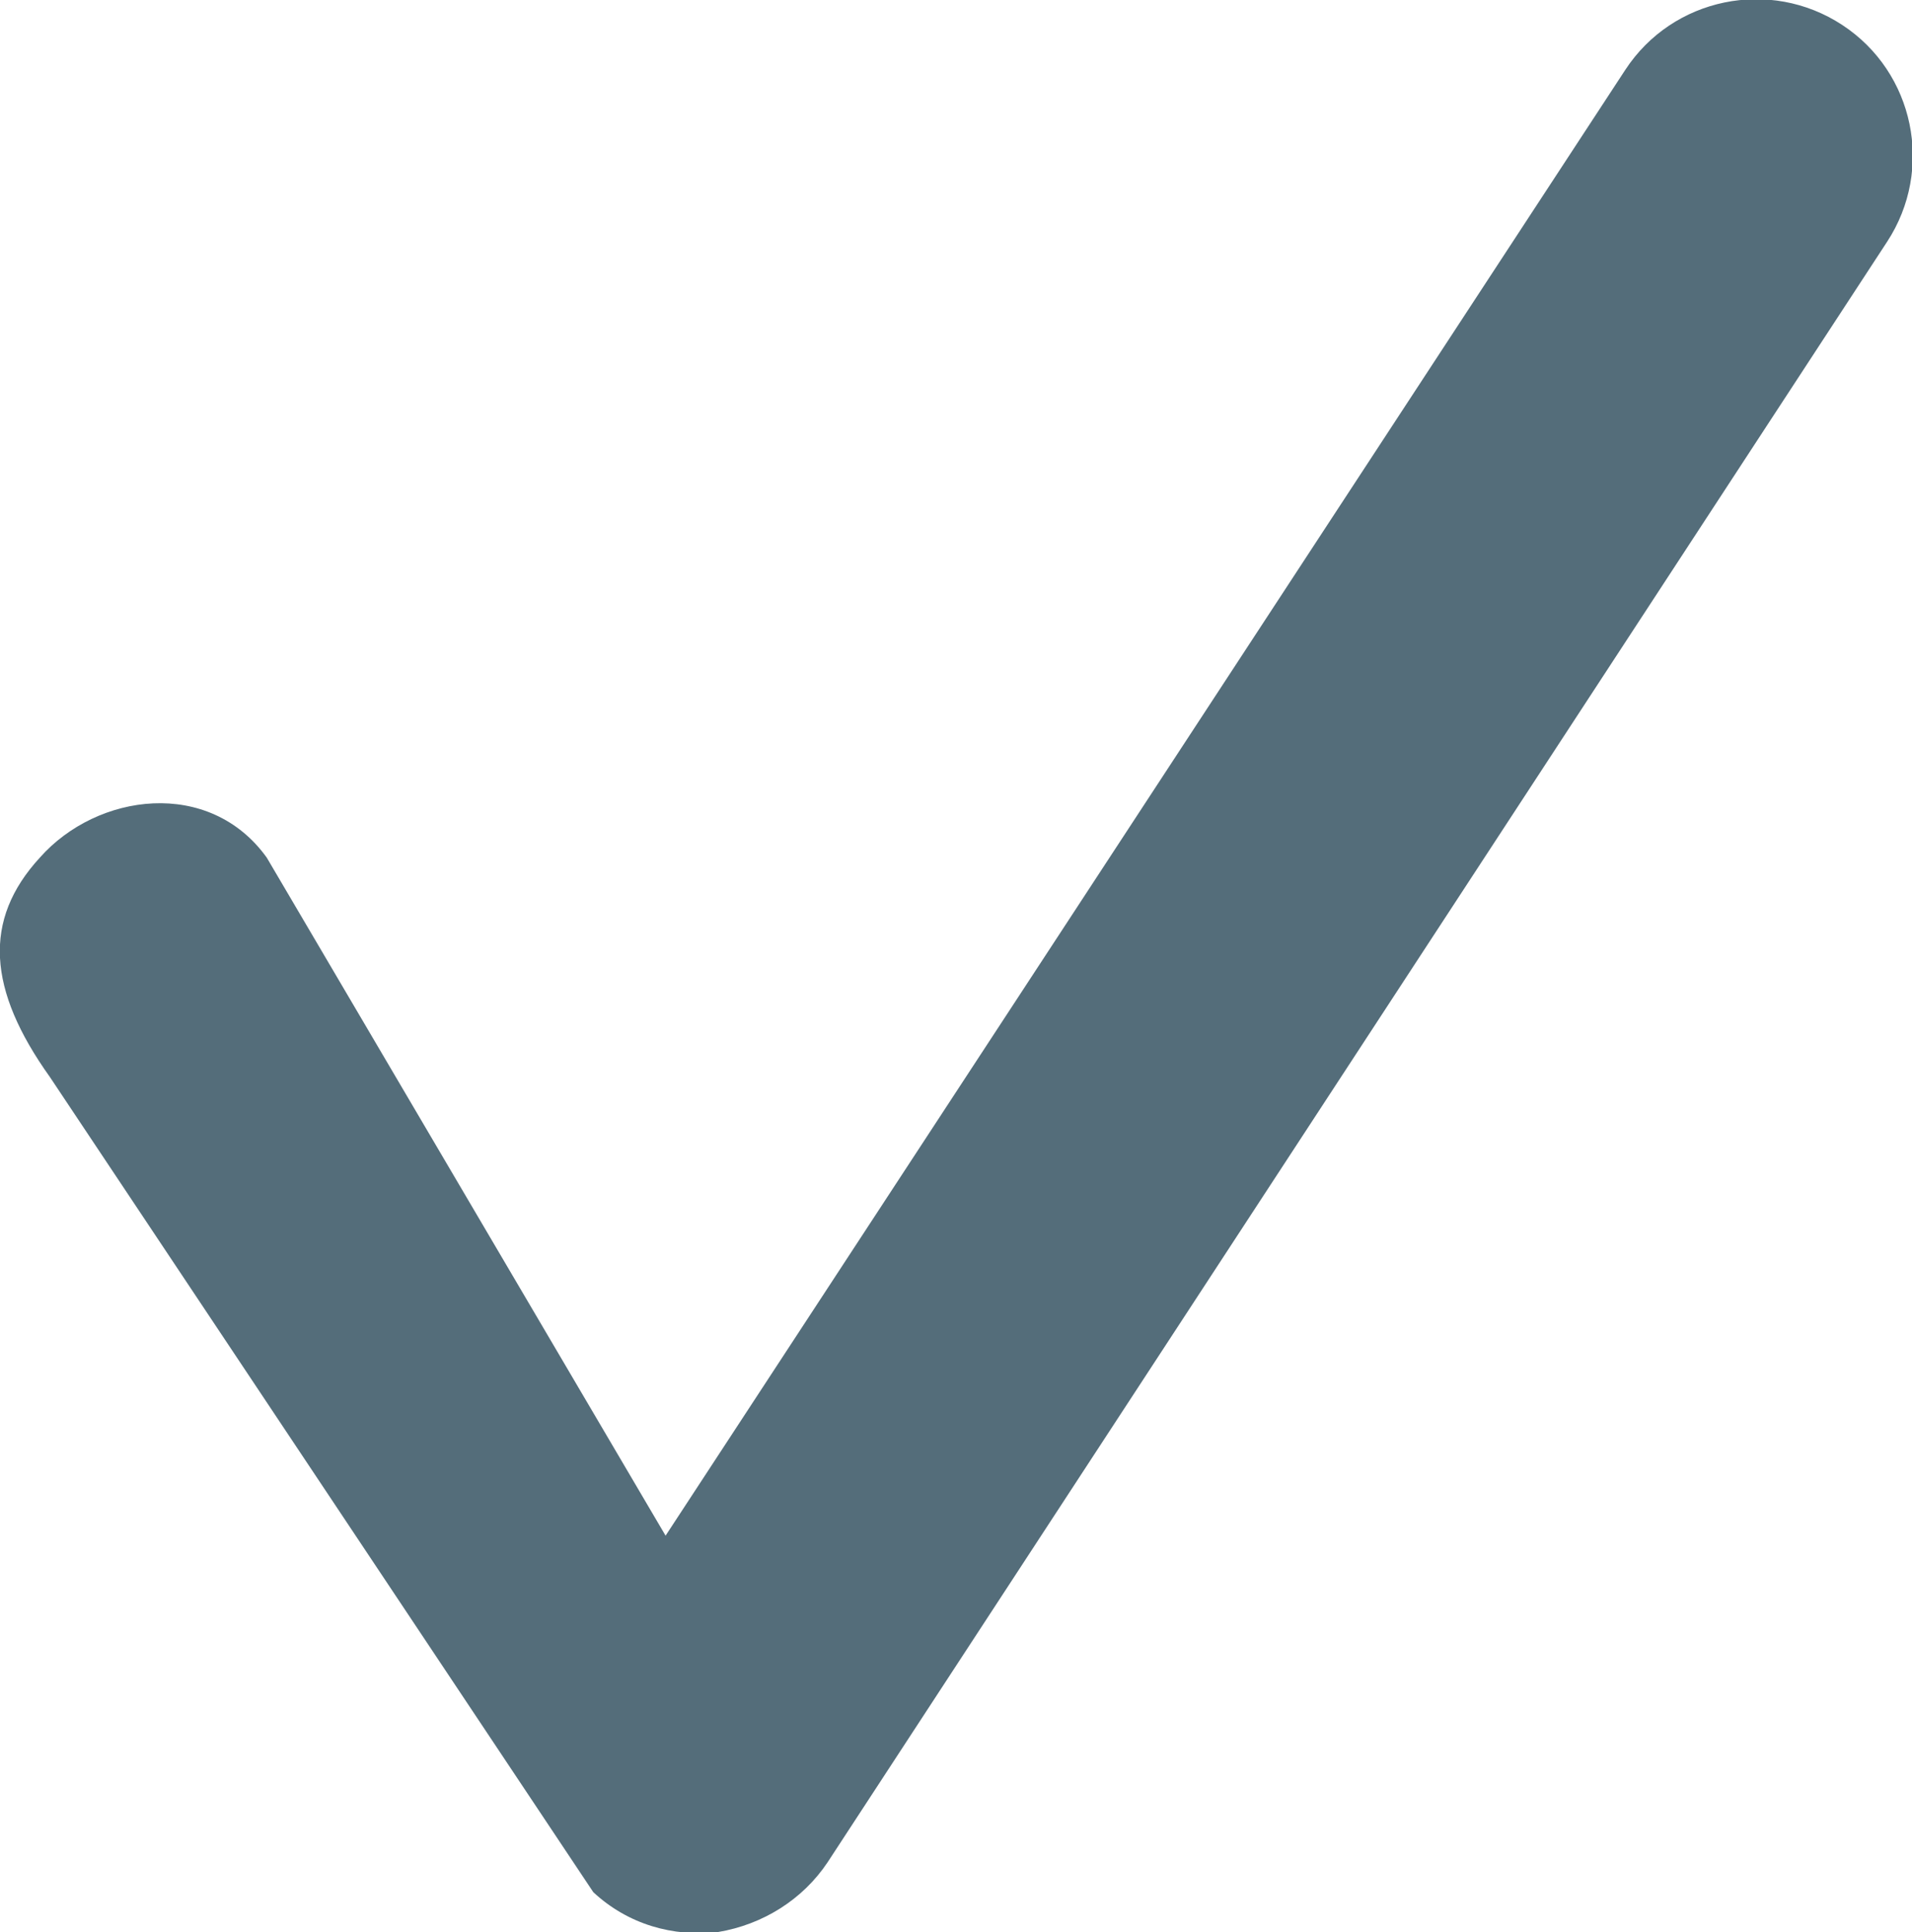 <?xml version="1.0" encoding="UTF-8"?>
<svg id="Layer_2" data-name="Layer 2" xmlns="http://www.w3.org/2000/svg" viewBox="0 0 7.67 7.75">
    <path   d="M7.39.1c.29.19.37.58.18.87L3.32,7.47c-.1.15-.26.25-.44.28-.18.02-.36-.03-.5-.16L.2,4.32c-.25-.35-.27-.63-.04-.88.23-.26.68-.32.91,0l1.6,2.72L6.52.28c.19-.29.58-.37.87-.18Z" fill="#546d7a" fill-rule="evenodd" />
</svg>